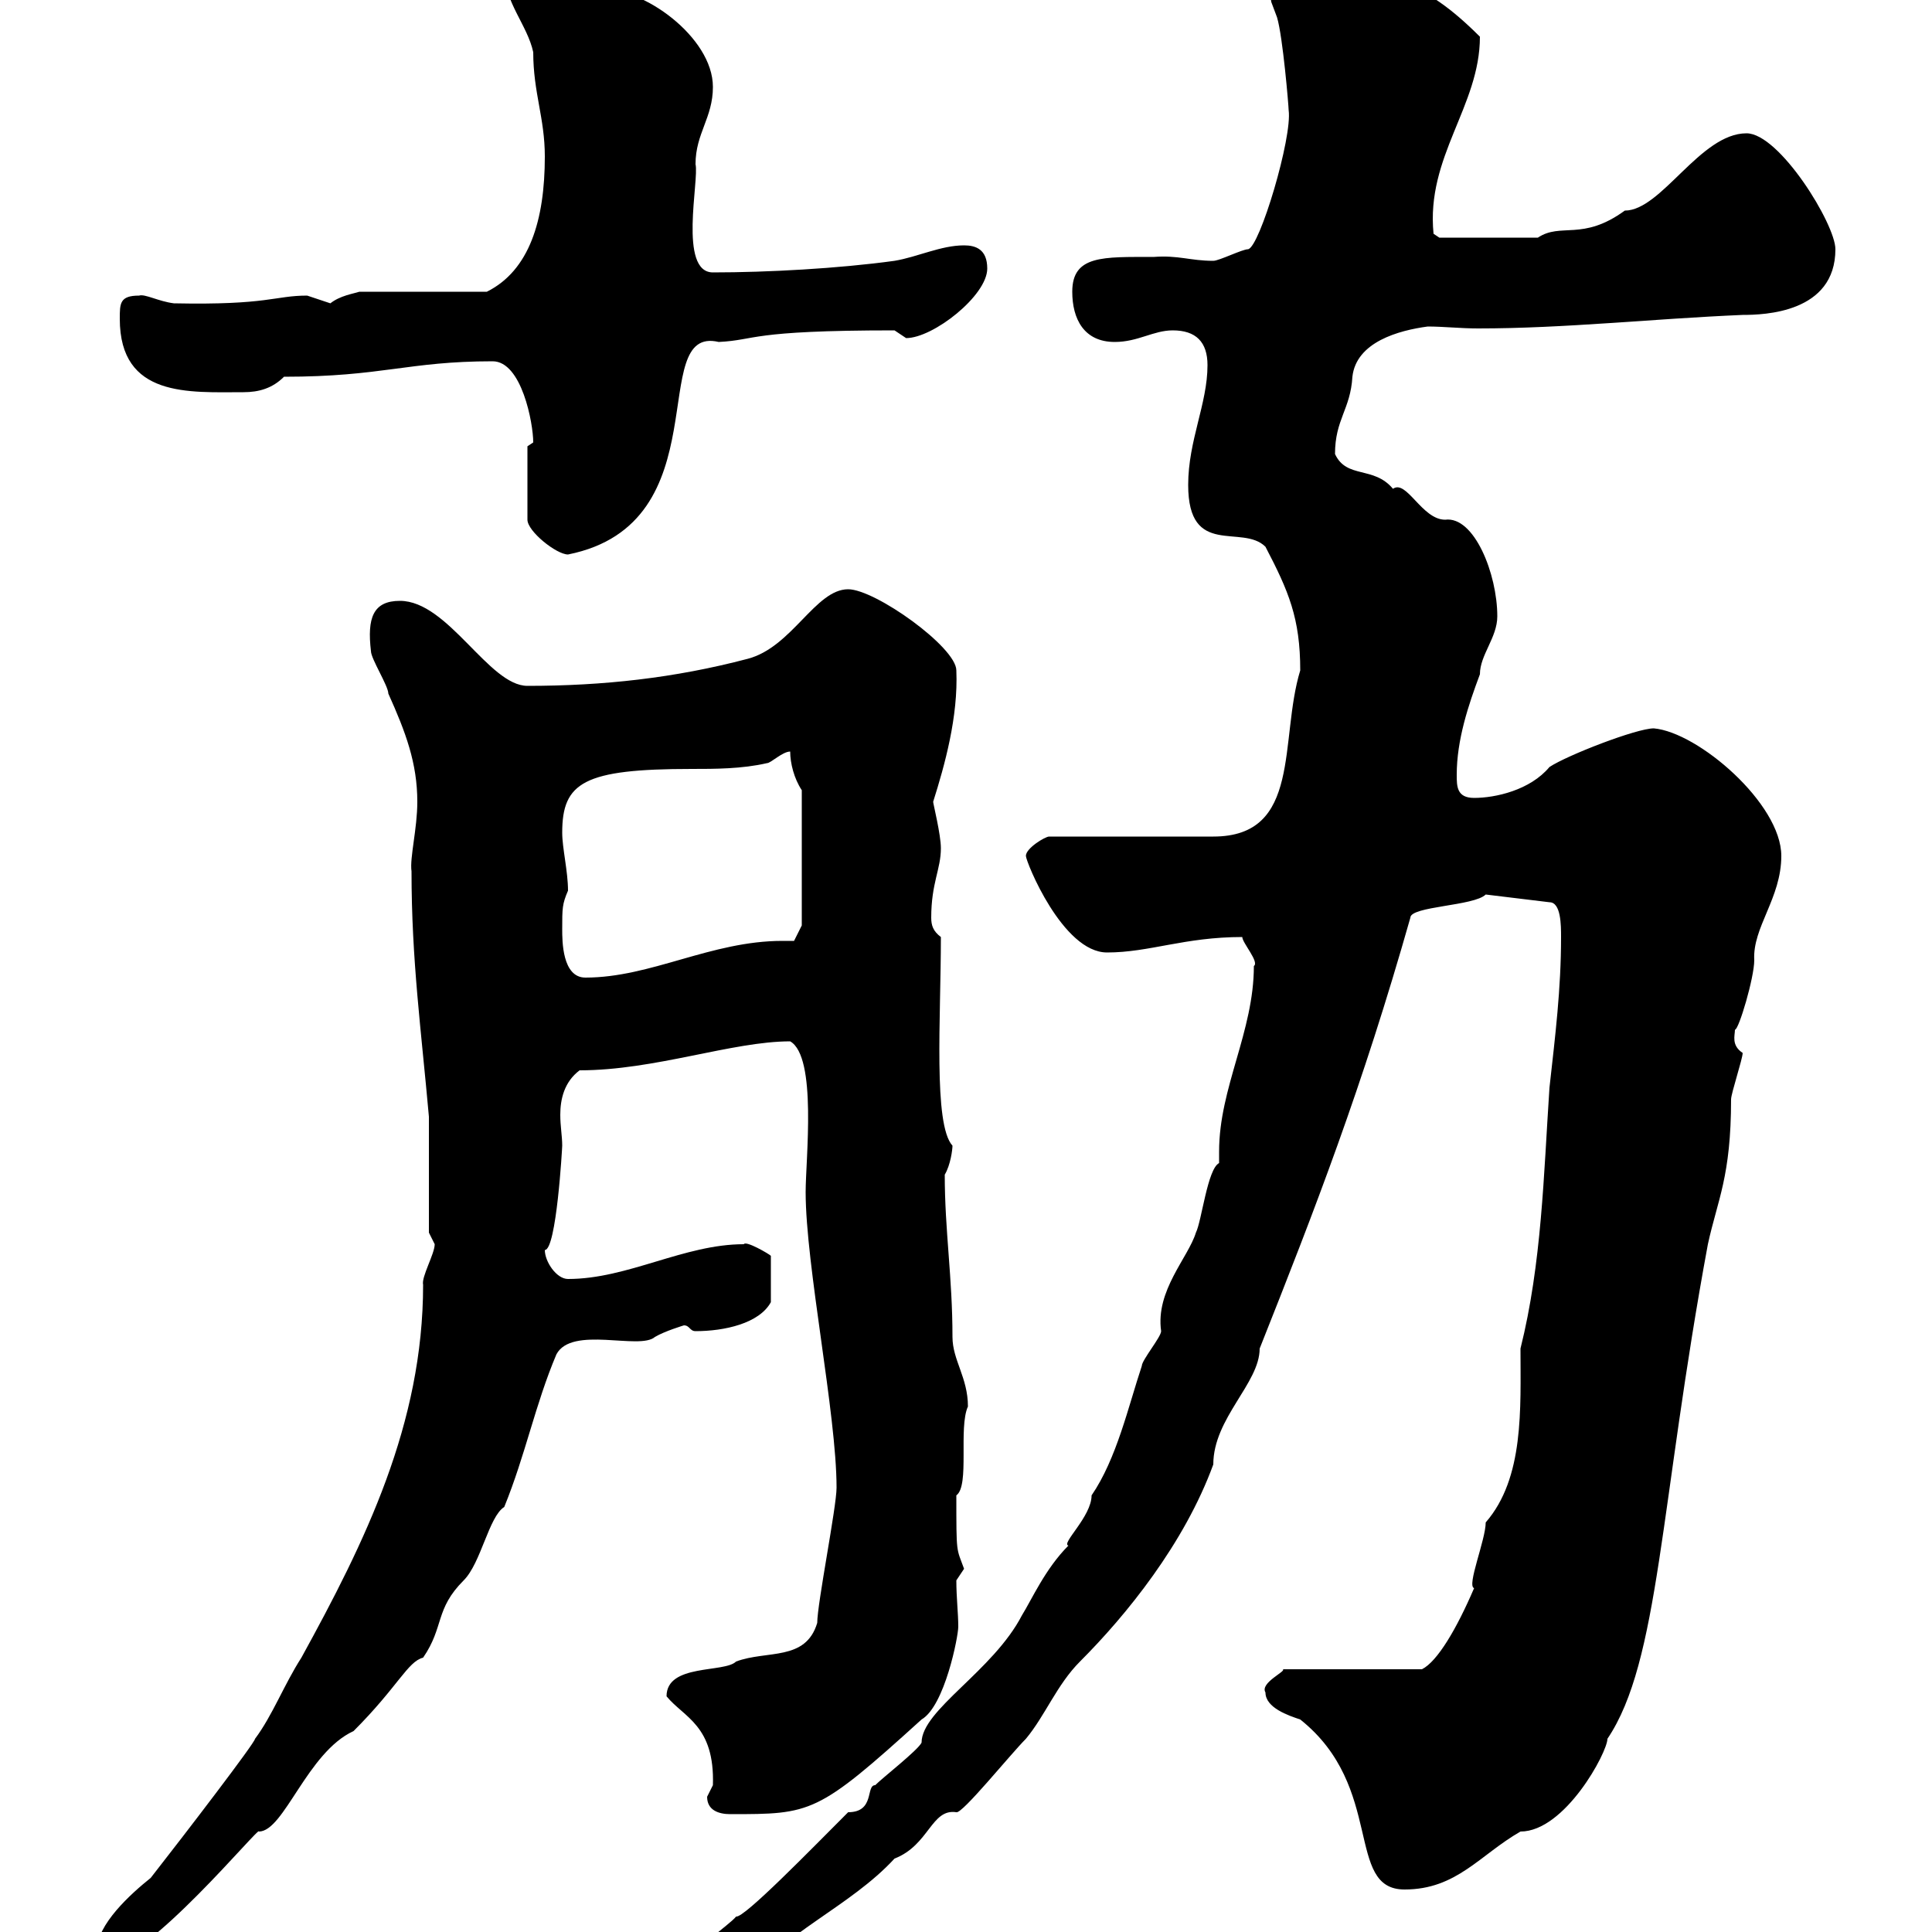 <svg xmlns="http://www.w3.org/2000/svg" xmlns:xlink="http://www.w3.org/1999/xlink" width="300" height="300"><path d="M107.10 304.80C107.40 306 108 306.90 108.90 307.80L116.10 307.80C121.20 300.30 132 296.10 138.90 288.60C144.30 286.50 144.60 280.80 148.50 281.40C149.40 281.70 156.90 272.40 159.30 270C162.30 266.40 164.10 261.60 167.70 258C174.90 250.80 183.90 239.70 188.40 227.40C188.40 220.20 195.60 214.80 195.60 209.40C204.30 187.50 211.50 168.90 219 142.50C219 140.70 228.90 140.70 230.70 138.90L240.60 140.10C242.40 140.10 242.40 143.70 242.40 145.50C242.40 153.60 241.50 160.80 240.60 168.90C239.70 182.40 239.40 196.20 236.10 209.40C236.10 218.70 236.70 229.50 230.70 236.40C230.70 239.10 227.70 246.30 228.90 246.60C226.20 252.90 223.20 258 220.80 259.20L199.20 259.20C199.80 259.50 195.60 261.30 196.50 262.80C196.50 265.20 200.10 266.40 201.90 267C215.10 277.50 208.80 293.40 218.10 293.40C226.20 293.40 229.80 288 236.10 284.40C243 284.40 249.60 272.10 249.60 270C257.70 258 257.70 233.70 265.20 193.20C266.70 186.30 268.80 182.70 268.80 170.70C268.80 169.80 270.60 164.40 270.60 163.50C268.80 162.30 269.40 160.80 269.40 159.90C270 159.90 272.40 151.80 272.40 149.10C272.10 144 276.60 139.50 276.60 132.90C276.60 124.80 263.70 113.70 256.80 113.10C254.10 113.10 243.30 117.30 240.60 119.10C237.60 122.70 232.20 123.90 228.90 123.90C226.20 123.90 226.20 122.10 226.20 120.30C226.20 114.90 228 109.50 229.80 104.70C229.80 101.70 232.50 99 232.50 95.70C232.50 89.10 228.90 80.10 224.40 80.70C220.80 80.70 218.40 74.40 216.30 75.90C213.30 72.30 209.10 74.40 207.30 70.50C207.30 65.10 209.70 63.60 210 58.50C210.60 53.10 217.20 51.30 221.70 50.70C224.10 50.70 226.80 51 229.50 51C243 51 256.50 49.50 270.60 48.90C273.90 48.90 285 48.60 285 38.70C285 34.80 276.30 20.70 271.20 20.70C264 20.70 258 32.70 252.30 32.70C245.70 37.50 242.40 34.50 238.80 36.90L223.50 36.90L222.60 36.30C221.40 24.30 229.80 16.50 229.80 5.70C220.80-3.30 215.10-4.50 202.80-4.50C200.70-4.50 196.80-3 197.40 0.30C197.40 0.30 198.30 2.70 198.30 2.70C199.20 5.70 200.10 16.50 200.10 17.10C200.70 21.30 195.60 38.40 193.80 38.70C192.90 38.70 189.30 40.50 188.40 40.50C184.80 40.50 183 39.60 179.10 39.90C171.30 39.90 166.50 39.60 166.50 45.30C166.50 49.50 168.30 53.10 173.10 53.10C176.70 53.10 179.10 51.30 182.10 51.30C185.70 51.30 187.50 53.10 187.50 56.70C187.50 62.70 184.50 68.40 184.50 75.30C184.50 86.70 192.90 81.30 196.50 84.90C200.10 91.80 201.90 96 201.90 104.10C198.60 114.90 202.20 129.90 188.40 129.90L162.90 129.90C162.30 129.90 159.30 131.70 159.30 132.90C159.30 133.80 165 147.90 171.90 147.90C178.50 147.90 183.90 145.50 192.90 145.50C192.90 146.40 195.60 149.40 194.70 150C194.70 160.20 189.30 168.90 189.30 178.80C189.30 179.70 189.30 180 189.30 180.60C187.50 181.50 186.60 189.60 185.70 191.40C184.50 195.30 179.40 200.40 180.30 206.70C180.30 207.60 177.30 211.20 177.30 212.10C175.20 218.40 173.40 226.50 169.50 232.20C169.50 235.50 164.70 239.70 165.90 240C162.30 243.60 160.20 248.40 158.70 250.80C154.20 259.50 143.10 265.50 143.10 270.60C142.50 271.80 137.10 276 135.90 277.20C134.40 277.20 135.90 281.40 131.70 281.40C126 287.10 115.50 297.90 114.30 297.60C113.40 298.80 107.10 303 107.10 304.80ZM15 303C15 304.20 15 304.80 16.20 304.80C22.80 304.80 40.50 283.20 40.20 284.40C44.10 284.40 47.70 272.10 54.90 268.80C61.80 261.90 63.30 258 65.70 257.40C69 252.60 67.50 249.90 72 245.40C74.70 242.70 75.90 235.50 78.30 234C81.60 225.90 83.10 218.10 86.40 210.30C88.80 205.80 99.30 209.70 101.70 207.60C103.20 206.70 106.20 205.80 106.20 205.80C107.10 205.80 107.10 206.70 108 206.70C112.50 206.70 117.90 205.50 119.70 202.20L119.70 195C119.40 194.70 115.80 192.60 115.50 193.20C106.20 193.20 97.50 198.60 88.20 198.60C86.40 198.60 84.60 195.90 84.60 194.10C86.40 194.10 87.30 178.20 87.30 177.90C87.30 176.40 87 174.90 87 173.10C87 170.70 87.60 168 90 166.20C101.70 166.20 113.70 161.70 122.70 161.70C126.90 164.10 125.10 180 125.10 185.10C125.10 196.50 129.90 219.60 129.90 231C129.90 234 126.90 249 126.90 252C125.10 258 119.10 256.20 114.30 258C112.50 259.80 103.50 258.30 103.50 263.40C106.20 266.70 111 267.90 110.70 277.20C110.70 277.20 109.80 279 109.80 279C109.80 281.10 111.60 281.70 113.40 281.70C126 281.70 126.90 281.70 143.10 267C146.70 264.90 148.80 254.10 148.80 252.60C148.80 250.50 148.50 248.10 148.50 245.40C148.50 245.40 149.70 243.60 149.70 243.60C148.50 240.30 148.50 241.50 148.50 232.20C150.60 230.70 148.80 221.70 150.30 218.40C150.30 213.90 147.90 211.20 147.90 207.60C147.90 198.30 146.70 191.10 146.70 182.40C147.60 180.90 147.90 178.50 147.90 177.90C144.90 174.60 146.10 158.10 146.10 145.50C144.90 144.60 144.60 143.70 144.60 142.50C144.60 137.10 146.10 135 146.10 131.70C146.10 129.60 144.90 124.80 144.90 124.50C146.70 118.80 148.80 111.30 148.50 104.10C148.50 100.50 135.90 91.50 131.70 91.50C126.60 91.50 123 100.50 116.10 102.30C104.70 105.30 93.60 106.50 81.90 106.50C75.90 106.50 69.60 93.30 62.10 93.30C57.90 93.30 57 96 57.60 101.10C57.60 102.30 60.30 106.50 60.30 107.70C63 113.70 64.80 118.50 64.80 124.50C64.80 128.70 63.60 133.20 63.90 135.30C63.90 149.10 65.40 159.90 66.60 173.40L66.60 191.40C66.60 191.40 67.50 193.20 67.50 193.20C67.50 194.70 65.40 198.30 65.70 199.50C65.70 221.10 56.70 239.40 46.80 257.40C44.10 261.60 42.30 266.40 39.60 270C39.60 270.60 28.80 284.70 23.40 291.60C20.40 294 15 298.80 15 303ZM87.30 144.30C87.30 141 87.30 140.40 88.20 138.30C88.20 135.30 87.30 131.70 87.30 129.30C87.30 121.50 90.60 119.40 107.40 119.40C111 119.40 115.20 119.40 119.10 118.50C119.70 118.50 121.50 116.70 122.70 116.70C122.70 118.50 123.30 120.90 124.50 122.70L124.50 143.70L123.30 146.10C122.70 146.10 121.80 146.10 121.50 146.10C110.40 146.10 101.10 151.80 90.90 151.80C87.30 151.80 87.30 146.10 87.30 144.30ZM81.90 69.30L81.90 80.70C81.90 82.50 86.40 86.10 88.20 86.10C112.20 81.30 100.20 50.40 111.60 53.10C117.60 52.80 116.10 51.30 138.90 51.30C138.90 51.30 140.70 52.50 140.70 52.50C144.90 52.50 153.30 45.90 153.30 41.70C153.30 38.70 151.50 38.10 149.70 38.10C146.10 38.10 142.50 39.90 138.90 40.50C130.20 41.70 119.10 42.30 110.70 42.30C105.30 42.30 108.60 27.90 108 25.50C108 20.70 110.70 18.30 110.70 13.50C110.70 5.70 99.60-2.10 93.60-1.50C89.10-3.30 86.40-8.10 81.90-8.10C79.20-8.10 78.30-6.30 78.30-4.50C78.30 0.30 81.90 3.90 82.80 8.10C82.80 14.40 84.60 18.30 84.60 24.30C84.60 34.20 82.20 42 75.60 45.30L55.80 45.30C54.90 45.60 52.80 45.90 51.30 47.10C51.30 47.10 47.70 45.90 47.70 45.90C42.60 45.90 41.70 47.40 27 47.10C24.60 46.80 22.50 45.60 21.60 45.90C18.60 45.90 18.60 47.10 18.60 49.50C18.60 61.80 29.40 60.90 37.80 60.90C40.20 60.90 42.30 60.30 44.10 58.50C59.40 58.50 63.30 56.10 76.50 56.10C81 56.10 82.80 65.70 82.80 68.70C82.80 68.70 81.90 69.30 81.90 69.30Z"/></svg>
